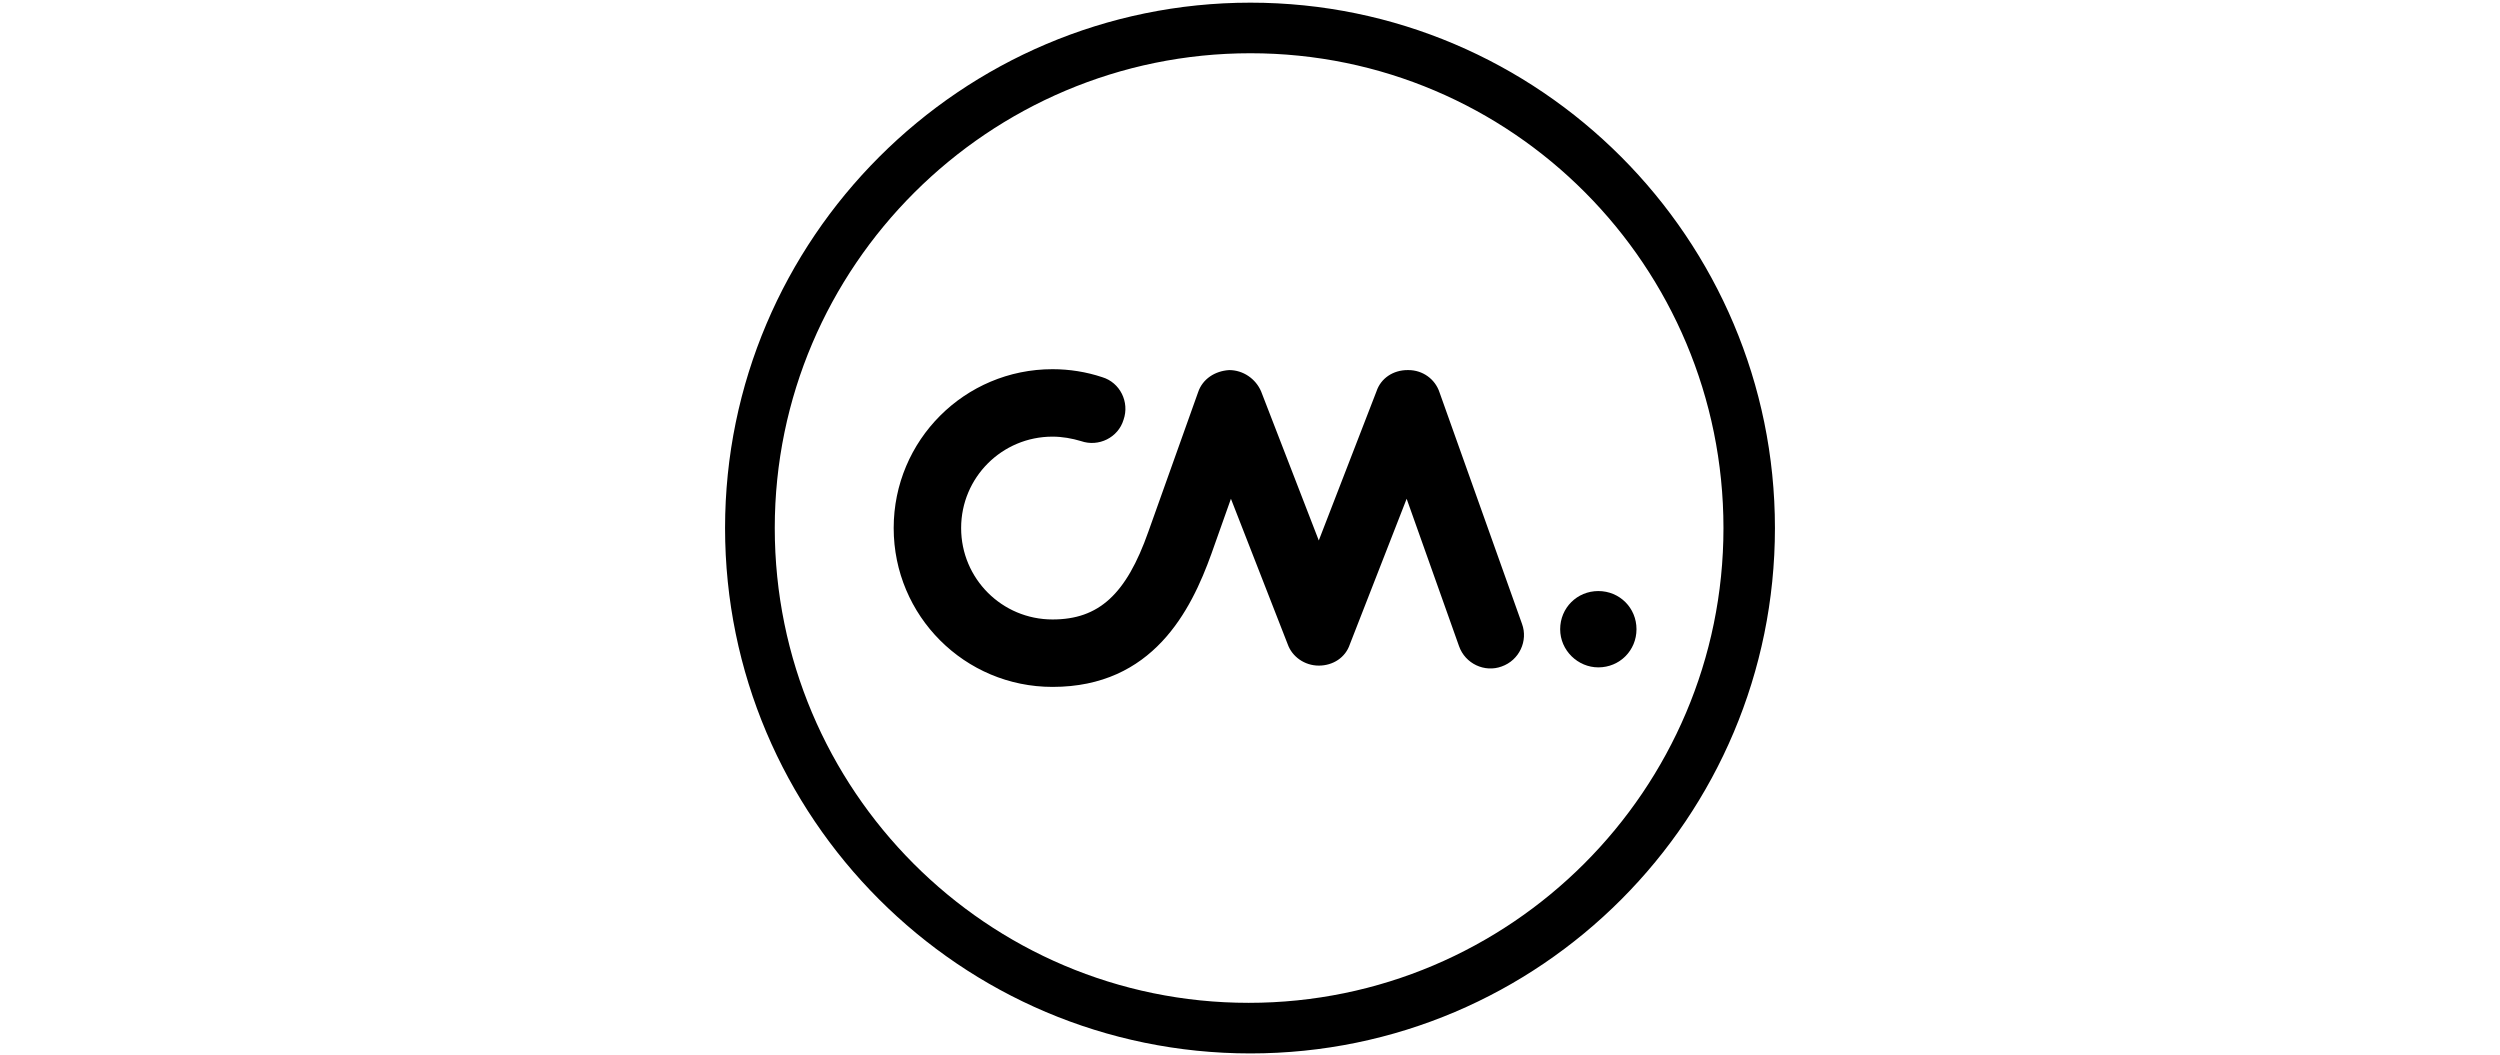 <?xml version="1.0" encoding="UTF-8"?> <svg xmlns="http://www.w3.org/2000/svg" xmlns:xlink="http://www.w3.org/1999/xlink" version="1.1" id="Layer_1" x="0px" y="0px" viewBox="0 0 281.7 118.9" style="enable-background:new 0 0 281.7 118.9;" xml:space="preserve"> <g id="Layer_1_00000126304827163183924100000005175127478575510418_"> <g> <path d="M175.8,70.9c0-2.4,1.9-4.3,4.3-4.3s4.3,1.9,4.3,4.3c0,2.4-1.9,4.3-4.3,4.3C177.8,75.2,175.8,73.3,175.8,70.9"></path> <path d="M118.6,77.4c-9.9,0-17.9-8-17.9-17.9s8-17.9,17.9-17.9c1.9,0,3.8,0.3,5.6,0.9c2,0.6,3.1,2.8,2.4,4.8 c-0.6,2-2.8,3.1-4.8,2.4c-1-0.3-2.1-0.5-3.2-0.5c-5.7,0-10.3,4.6-10.3,10.3s4.6,10.3,10.3,10.3c5.2,0,8.3-2.8,10.8-9.9l5.6-15.7 c0.5-1.5,1.9-2.4,3.5-2.5c1.6,0,3,1,3.6,2.4l6.5,16.8l6.5-16.8c0.5-1.5,1.9-2.4,3.5-2.4c0,0,0,0,0.1,0c1.6,0,3,1,3.5,2.5l9.3,26.1 c0.7,1.9-0.3,4.1-2.3,4.8c-1.9,0.7-4.1-0.3-4.8-2.3l-5.9-16.6l-6.4,16.4c-0.5,1.5-1.9,2.4-3.5,2.4l0,0c-1.6,0-3-1-3.5-2.4 l-6.4-16.4l-2.2,6.2C134.2,68.8,129.9,77.4,118.6,77.4"></path> </g> <path d="M140.9,0.3c-32.6,0-59.2,26.6-59.2,59.2s26.5,59.2,59.2,59.2S200,92.1,200,59.5S173.5,0.3,140.9,0.3z M194.2,59.5 c0,29.5-24,53.5-53.5,53.5S87.3,89,87.3,59.5S111.4,6,140.9,6S194.2,30,194.2,59.5z"></path> </g> </svg> 